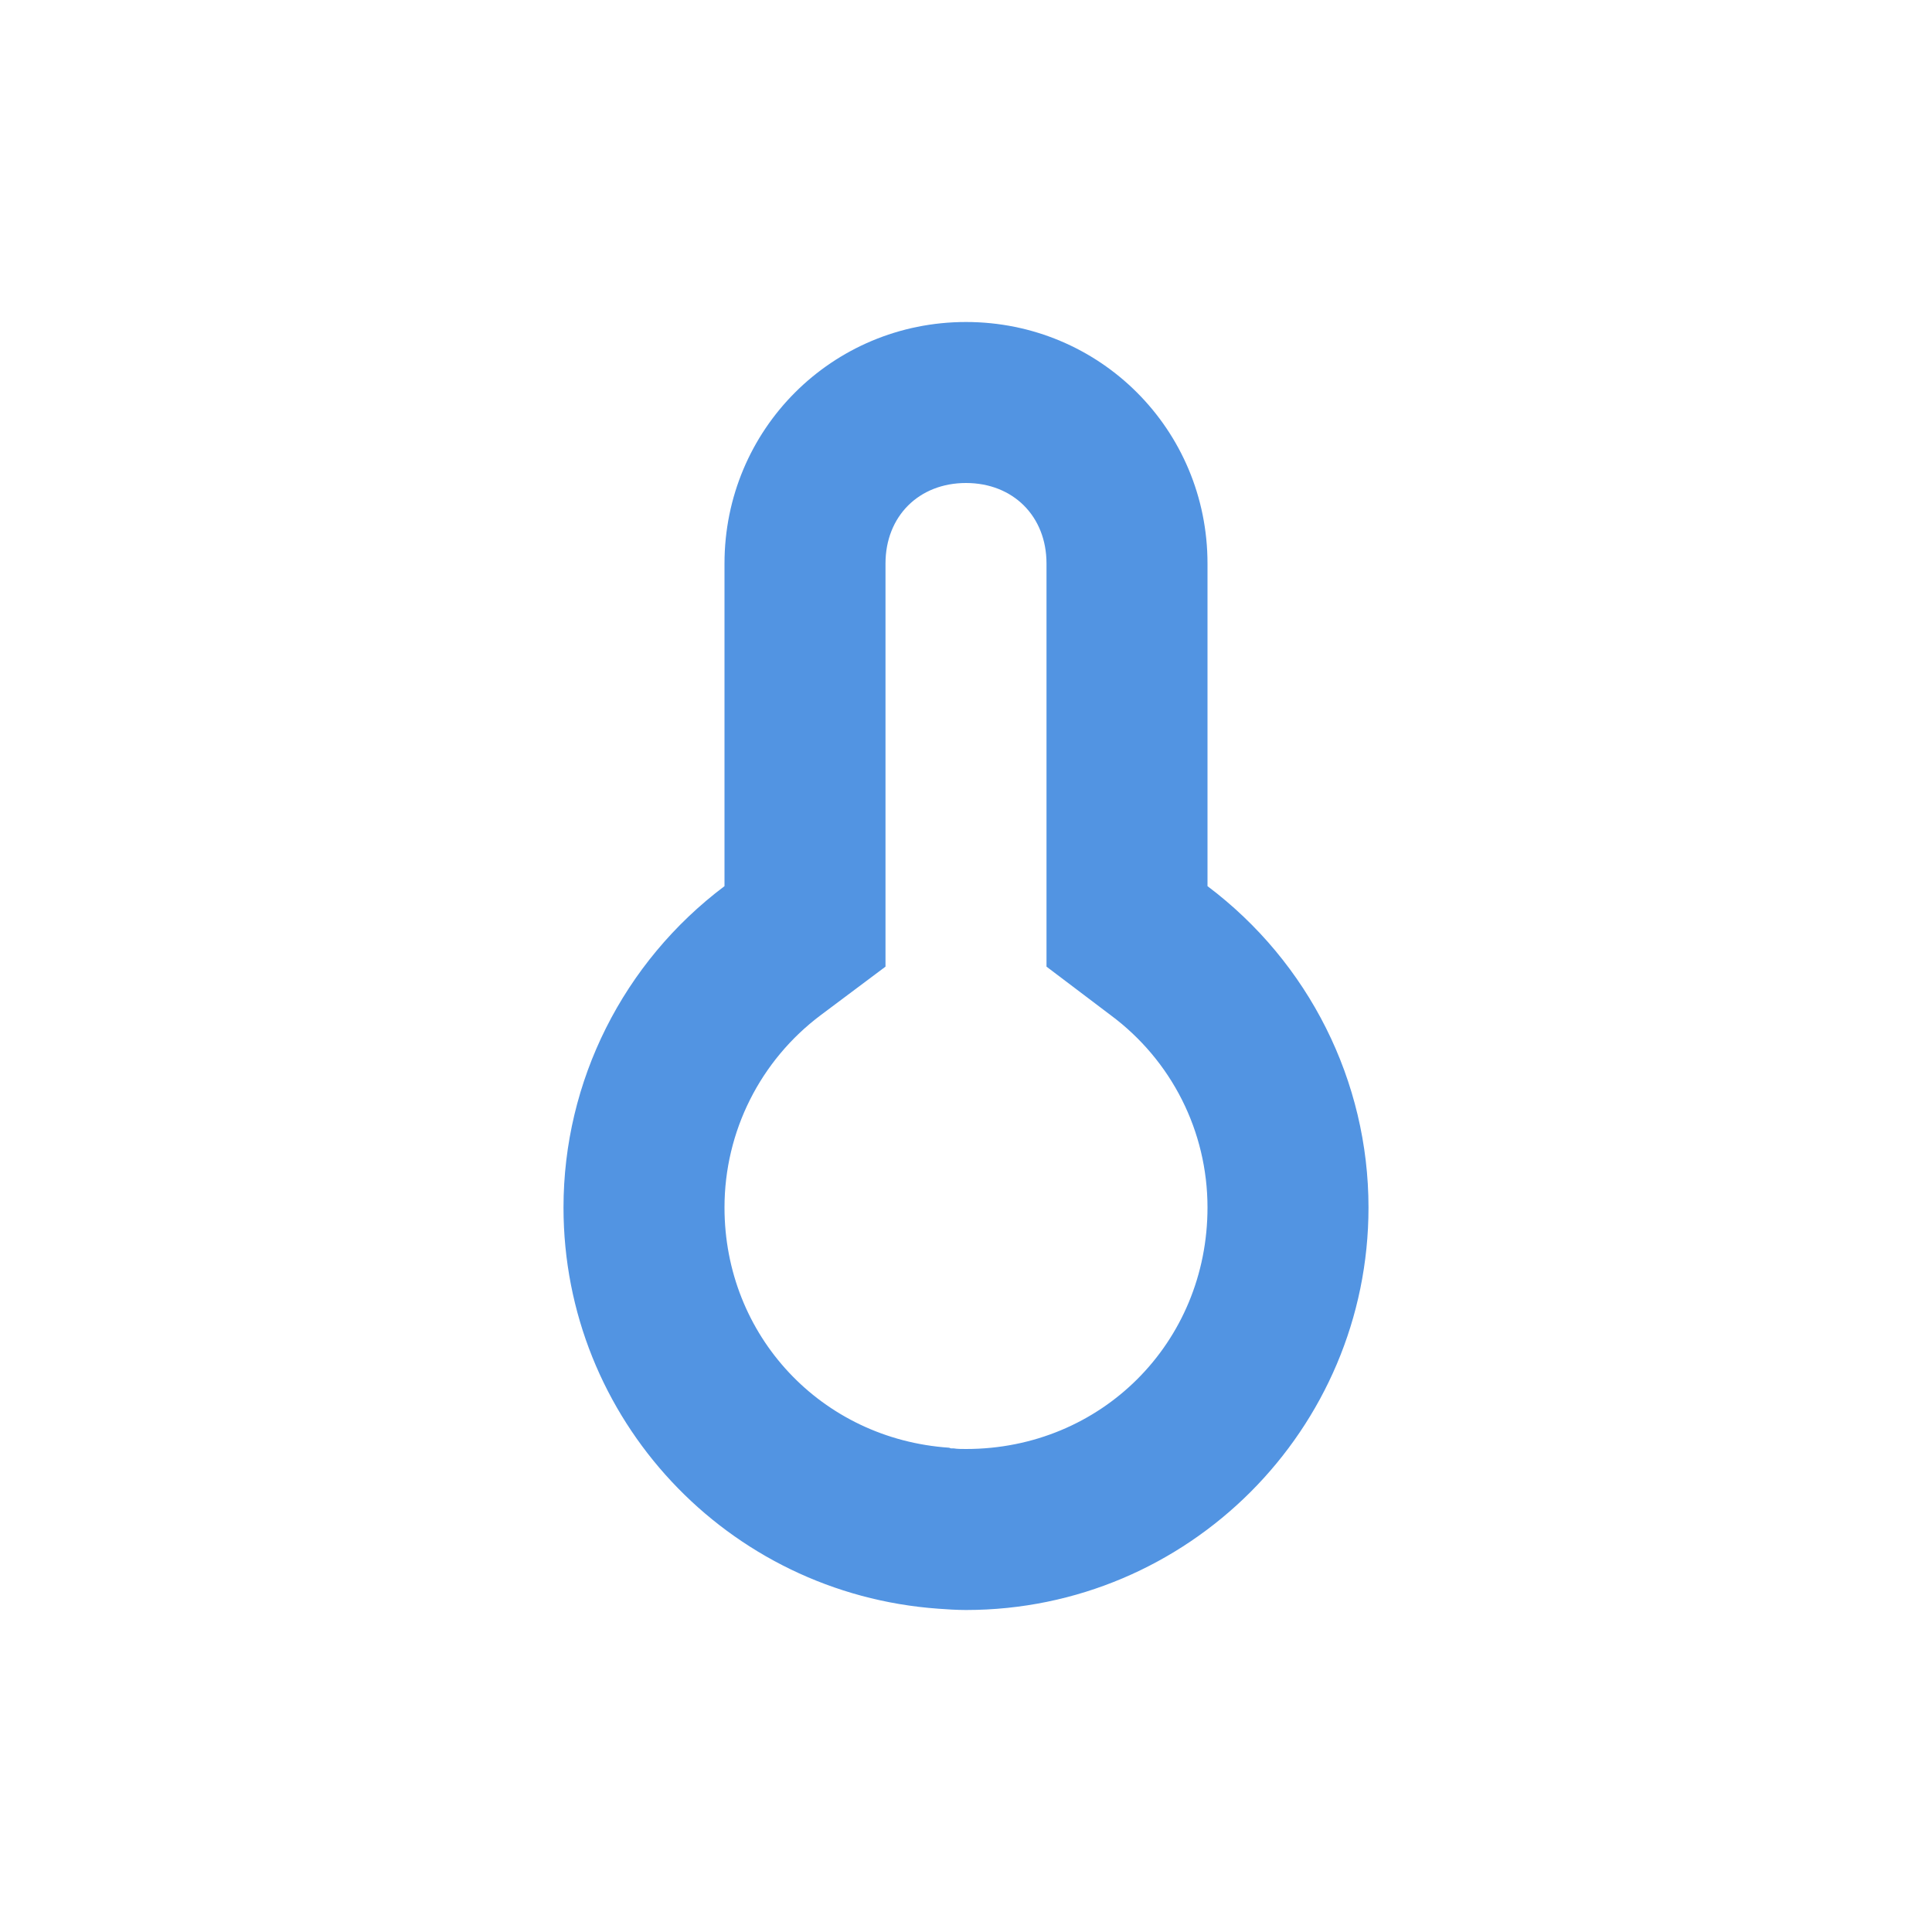 <svg xmlns="http://www.w3.org/2000/svg" width="12pt" height="12pt" version="1.1" viewBox="0 0 12 12">
 <g>
  <path style="fill:rgb(32.157%,58.039%,88.627%)" d="M 6 2 C 5.168 2 4.5 2.668 4.5 3.5 L 4.5 5.504 C 3.871 5.977 3.5 6.715 3.5 7.5 C 3.5 8.812 4.516 9.898 5.828 9.992 C 5.883 9.996 5.941 10 6 10 C 7.379 10 8.5 8.879 8.5 7.5 C 8.5 6.715 8.129 5.977 7.5 5.504 L 7.5 3.5 C 7.5 2.668 6.832 2 6 2 Z M 6 3 C 6.293 3 6.5 3.207 6.5 3.5 L 6.5 6.004 L 6.898 6.305 C 7.277 6.586 7.5 7.027 7.5 7.5 C 7.5 8.34 6.84 9 6 9 C 5.973 9 5.945 9 5.922 8.996 L 5.906 8.996 L 5.895 8.992 C 5.102 8.938 4.5 8.297 4.5 7.5 C 4.5 7.027 4.723 6.586 5.098 6.305 L 5.5 6.004 L 5.5 3.5 C 5.5 3.207 5.707 3 6 3 Z M 6 3"/>
 </g>
</svg>
